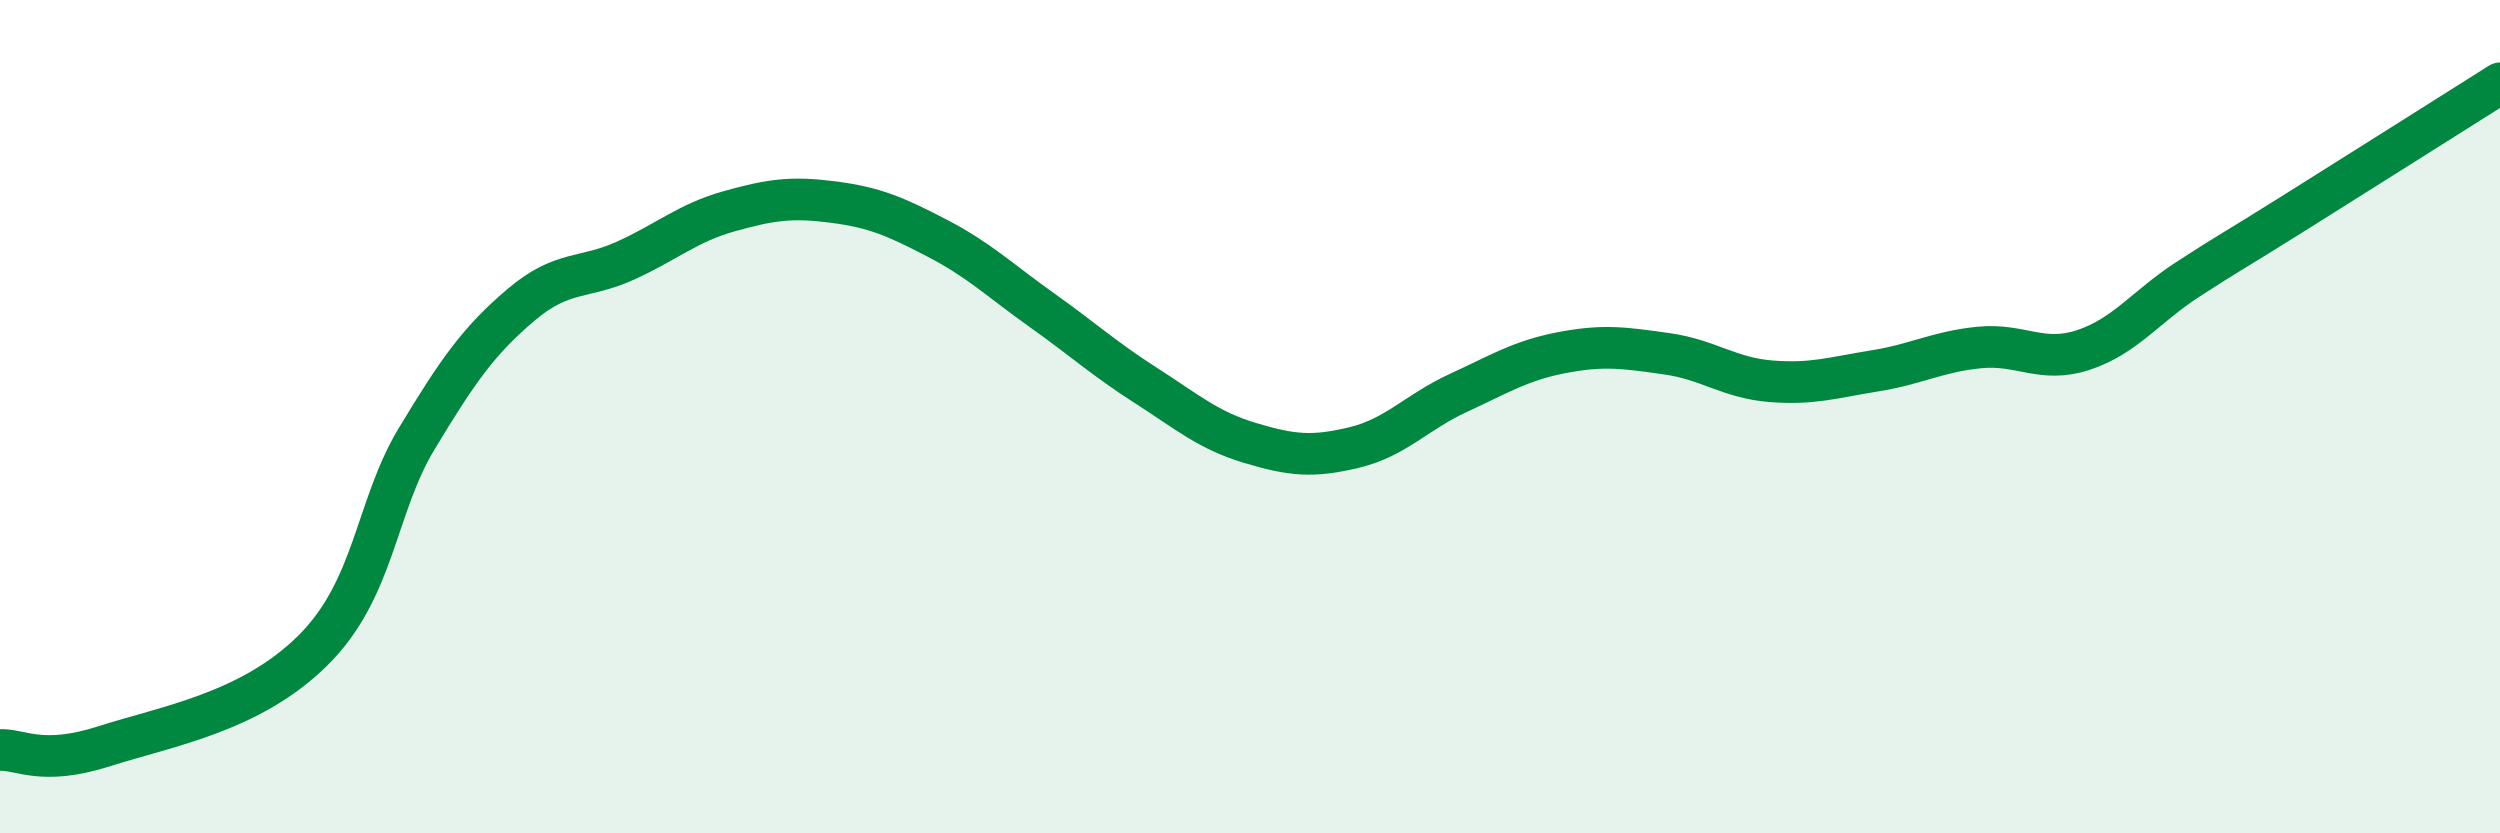 
    <svg width="60" height="20" viewBox="0 0 60 20" xmlns="http://www.w3.org/2000/svg">
      <path
        d="M 0,18 C 0.5,17.98 1,18.39 2.5,17.91 C 4,17.43 6,17.1 7.5,15.62 C 9,14.14 9,12.19 10,10.53 C 11,8.87 11.5,8.17 12.5,7.32 C 13.5,6.47 14,6.71 15,6.26 C 16,5.81 16.5,5.35 17.5,5.07 C 18.5,4.79 19,4.72 20,4.85 C 21,4.98 21.5,5.2 22.5,5.72 C 23.5,6.24 24,6.73 25,7.44 C 26,8.15 26.5,8.61 27.5,9.25 C 28.5,9.89 29,10.33 30,10.63 C 31,10.93 31.5,10.98 32.5,10.74 C 33.5,10.5 34,9.89 35,9.43 C 36,8.97 36.5,8.65 37.5,8.46 C 38.5,8.27 39,8.35 40,8.49 C 41,8.63 41.5,9.07 42.5,9.15 C 43.5,9.23 44,9.06 45,8.9 C 46,8.74 46.5,8.44 47.5,8.34 C 48.5,8.24 49,8.73 50,8.4 C 51,8.07 51.5,7.36 52.5,6.71 C 53.5,6.06 53.5,6.09 55,5.15 C 56.5,4.21 59,2.63 60,2L60 20L0 20Z"
        fill="#008740"
        opacity="0.1"
        stroke-linecap="round"
        stroke-linejoin="round"
      />
      <path
        d="M 0,18 C 0.5,17.98 1,18.39 2.5,17.91 C 4,17.43 6,17.1 7.5,15.62 C 9,14.14 9,12.19 10,10.53 C 11,8.87 11.5,8.17 12.5,7.32 C 13.5,6.47 14,6.71 15,6.26 C 16,5.81 16.5,5.35 17.5,5.07 C 18.5,4.79 19,4.72 20,4.85 C 21,4.98 21.5,5.2 22.5,5.72 C 23.5,6.24 24,6.73 25,7.44 C 26,8.15 26.5,8.61 27.5,9.25 C 28.5,9.89 29,10.33 30,10.63 C 31,10.93 31.5,10.98 32.5,10.74 C 33.5,10.5 34,9.89 35,9.43 C 36,8.97 36.5,8.65 37.5,8.46 C 38.5,8.27 39,8.35 40,8.49 C 41,8.63 41.5,9.07 42.5,9.15 C 43.5,9.23 44,9.06 45,8.9 C 46,8.74 46.5,8.44 47.5,8.34 C 48.5,8.24 49,8.73 50,8.4 C 51,8.07 51.5,7.36 52.5,6.71 C 53.5,6.06 53.5,6.09 55,5.15 C 56.5,4.21 59,2.63 60,2"
        stroke="#008740"
        stroke-width="1"
        fill="none"
        stroke-linecap="round"
        stroke-linejoin="round"
      />
    </svg>
  